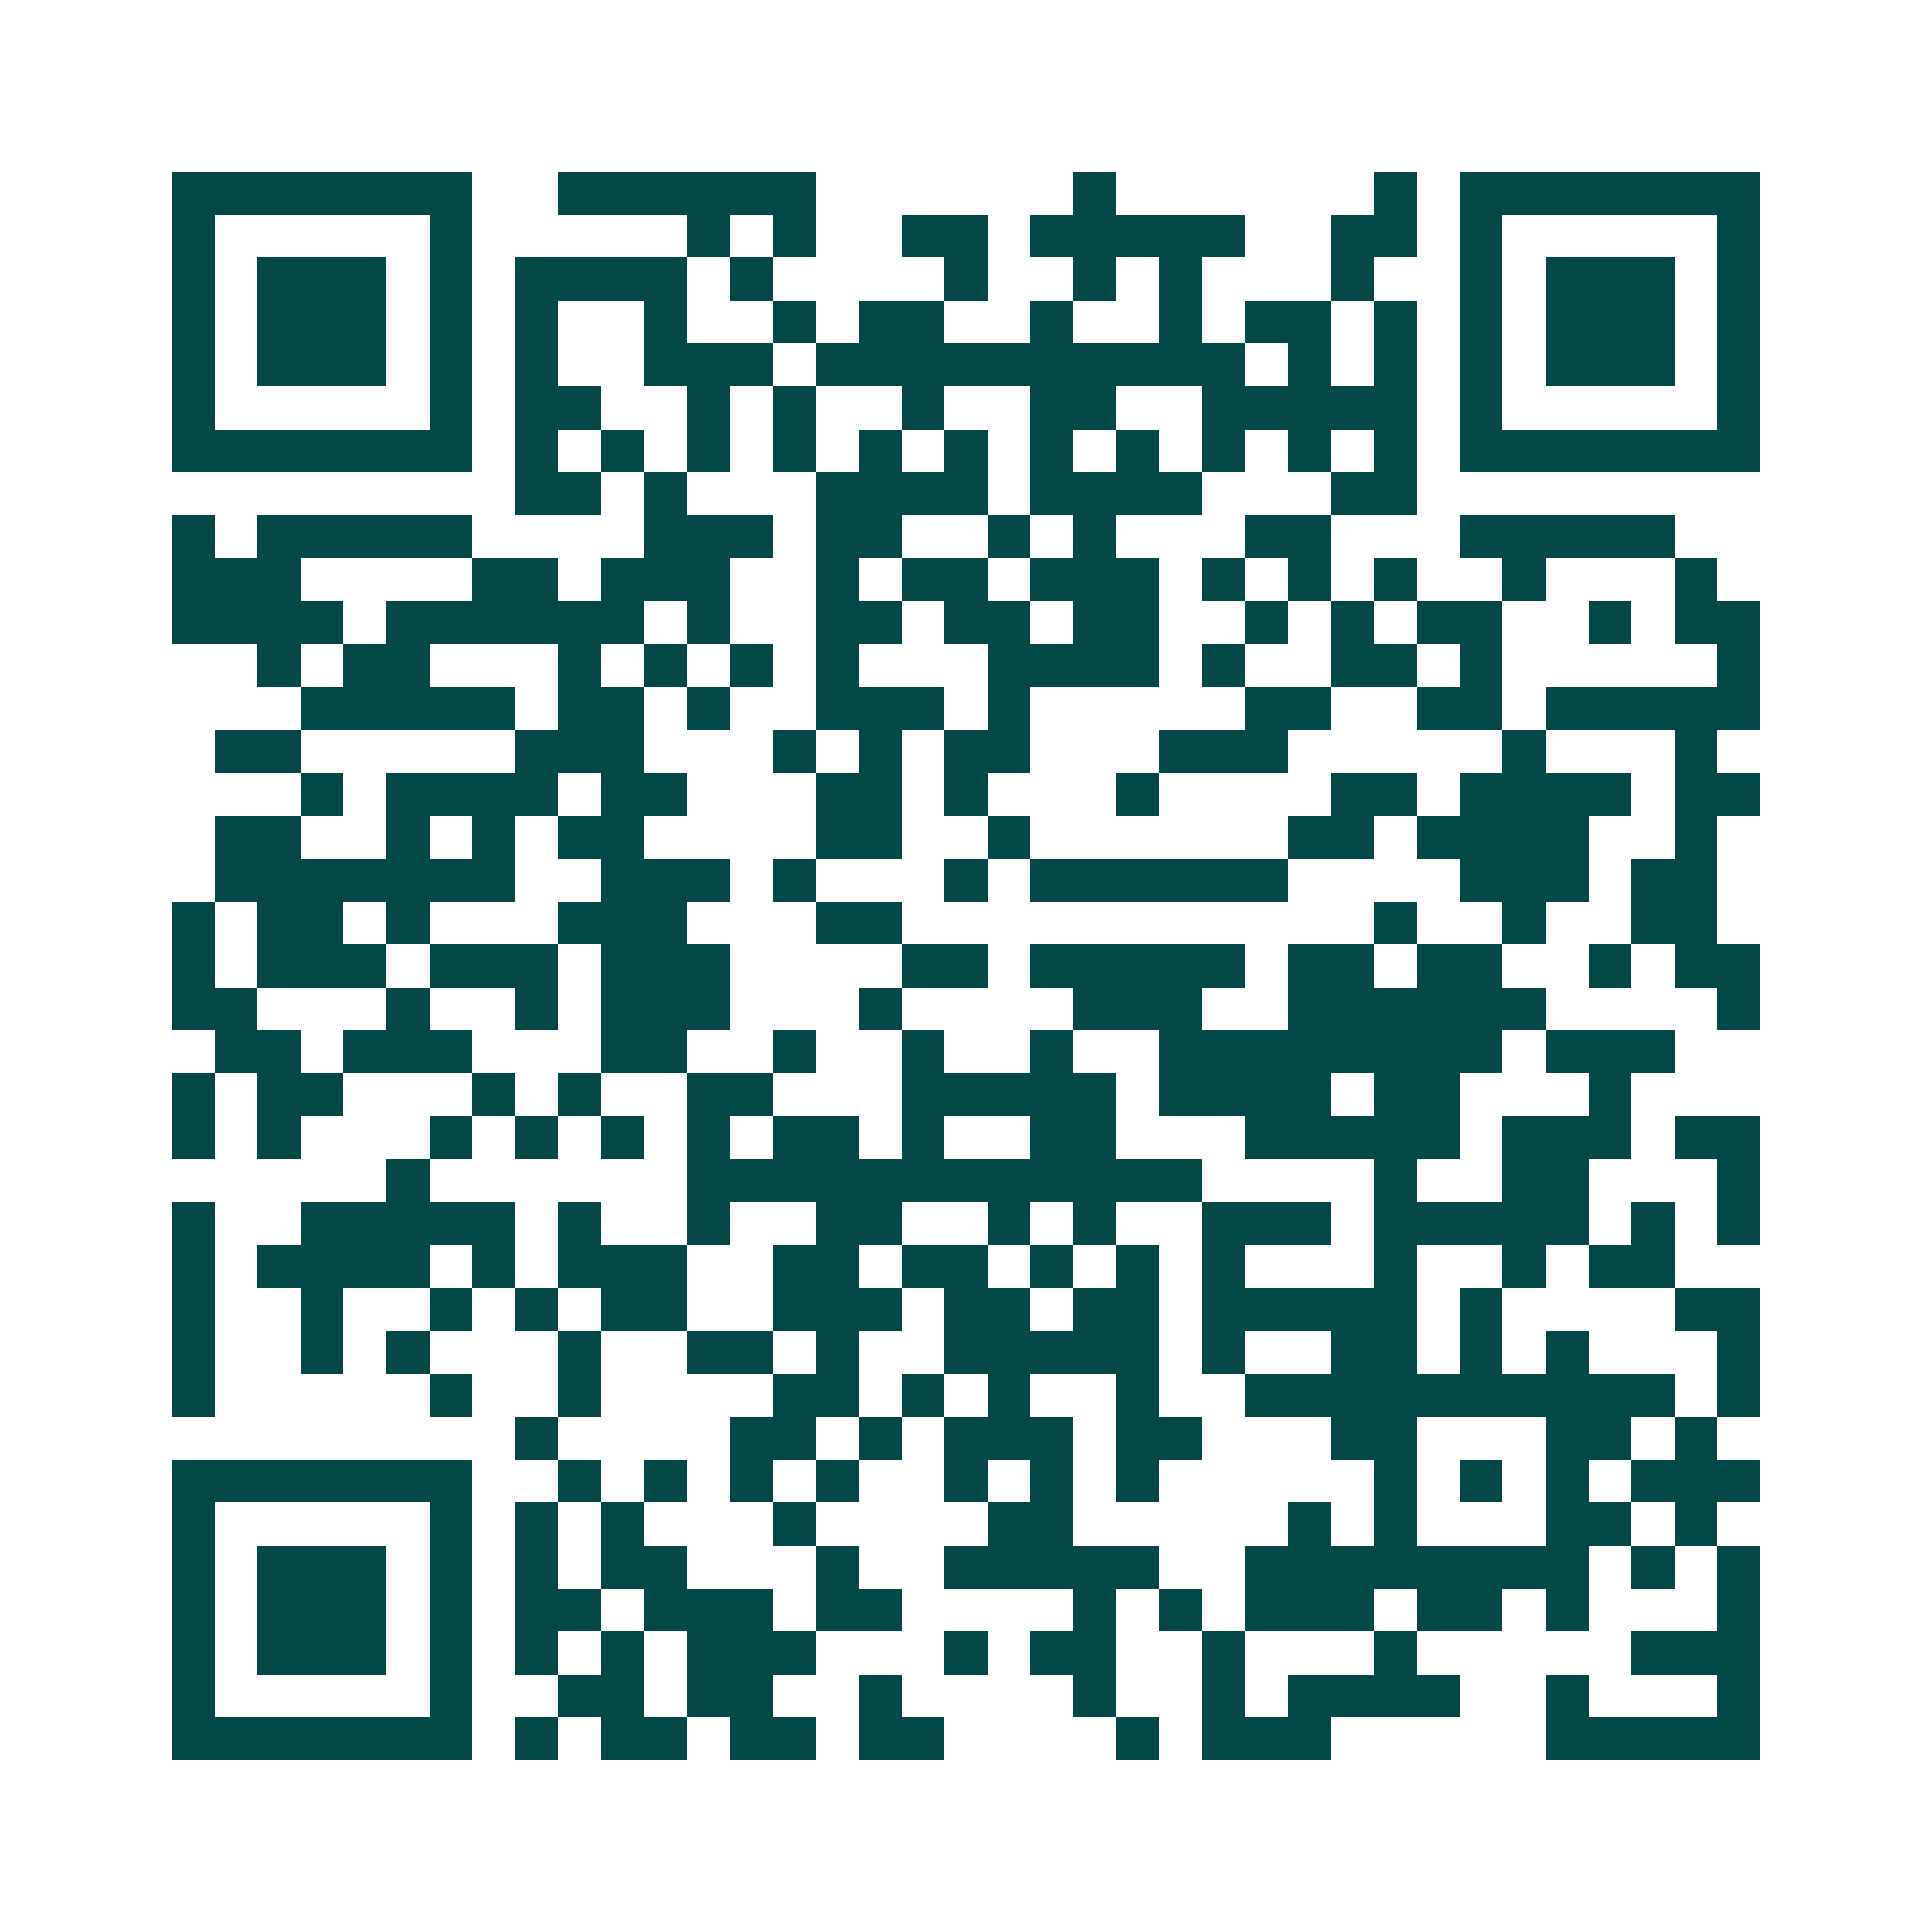 <svg xmlns="http://www.w3.org/2000/svg" width="200" height="200" viewBox="0 0 45 45" shape-rendering="crispEdges"><path fill="#ffffff" d="M0 0h45v45H0z"/><path stroke="#014847" d="M4 4.5h7m2 0h6m6 0h1m6 0h1m1 0h7M4 5.5h1m5 0h1m5 0h1m1 0h1m2 0h2m1 0h5m2 0h2m1 0h1m5 0h1M4 6.5h1m1 0h3m1 0h1m1 0h4m1 0h1m4 0h1m2 0h1m1 0h1m3 0h1m2 0h1m1 0h3m1 0h1M4 7.5h1m1 0h3m1 0h1m1 0h1m2 0h1m2 0h1m1 0h2m2 0h1m2 0h1m1 0h2m1 0h1m1 0h1m1 0h3m1 0h1M4 8.5h1m1 0h3m1 0h1m1 0h1m2 0h3m1 0h10m1 0h1m1 0h1m1 0h1m1 0h3m1 0h1M4 9.5h1m5 0h1m1 0h2m2 0h1m1 0h1m2 0h1m2 0h2m2 0h5m1 0h1m5 0h1M4 10.5h7m1 0h1m1 0h1m1 0h1m1 0h1m1 0h1m1 0h1m1 0h1m1 0h1m1 0h1m1 0h1m1 0h1m1 0h7M12 11.5h2m1 0h1m3 0h4m1 0h4m3 0h2M4 12.5h1m1 0h5m4 0h3m1 0h2m2 0h1m1 0h1m3 0h2m3 0h5M4 13.5h3m4 0h2m1 0h3m2 0h1m1 0h2m1 0h3m1 0h1m1 0h1m1 0h1m2 0h1m3 0h1M4 14.5h4m1 0h6m1 0h1m2 0h2m1 0h2m1 0h2m2 0h1m1 0h1m1 0h2m2 0h1m1 0h2M6 15.5h1m1 0h2m3 0h1m1 0h1m1 0h1m1 0h1m3 0h4m1 0h1m2 0h2m1 0h1m5 0h1M7 16.5h5m1 0h2m1 0h1m2 0h3m1 0h1m5 0h2m2 0h2m1 0h5M5 17.5h2m5 0h3m3 0h1m1 0h1m1 0h2m3 0h3m5 0h1m3 0h1M7 18.5h1m1 0h4m1 0h2m3 0h2m1 0h1m3 0h1m4 0h2m1 0h4m1 0h2M5 19.5h2m2 0h1m1 0h1m1 0h2m4 0h2m2 0h1m6 0h2m1 0h4m2 0h1M5 20.5h7m2 0h3m1 0h1m3 0h1m1 0h6m4 0h3m1 0h2M4 21.5h1m1 0h2m1 0h1m3 0h3m3 0h2m11 0h1m2 0h1m2 0h2M4 22.5h1m1 0h3m1 0h3m1 0h3m4 0h2m1 0h5m1 0h2m1 0h2m2 0h1m1 0h2M4 23.5h2m3 0h1m2 0h1m1 0h3m3 0h1m4 0h3m2 0h6m4 0h1M5 24.5h2m1 0h3m3 0h2m2 0h1m2 0h1m2 0h1m2 0h8m1 0h3M4 25.5h1m1 0h2m3 0h1m1 0h1m2 0h2m3 0h5m1 0h4m1 0h2m3 0h1M4 26.5h1m1 0h1m3 0h1m1 0h1m1 0h1m1 0h1m1 0h2m1 0h1m2 0h2m3 0h5m1 0h3m1 0h2M9 27.5h1m6 0h12m4 0h1m2 0h2m3 0h1M4 28.5h1m2 0h5m1 0h1m2 0h1m2 0h2m2 0h1m1 0h1m2 0h3m1 0h5m1 0h1m1 0h1M4 29.5h1m1 0h4m1 0h1m1 0h3m2 0h2m1 0h2m1 0h1m1 0h1m1 0h1m3 0h1m2 0h1m1 0h2M4 30.5h1m2 0h1m2 0h1m1 0h1m1 0h2m2 0h3m1 0h2m1 0h2m1 0h5m1 0h1m4 0h2M4 31.5h1m2 0h1m1 0h1m3 0h1m2 0h2m1 0h1m2 0h5m1 0h1m2 0h2m1 0h1m1 0h1m3 0h1M4 32.5h1m5 0h1m2 0h1m4 0h2m1 0h1m1 0h1m2 0h1m2 0h10m1 0h1M12 33.5h1m4 0h2m1 0h1m1 0h3m1 0h2m3 0h2m3 0h2m1 0h1M4 34.5h7m2 0h1m1 0h1m1 0h1m1 0h1m2 0h1m1 0h1m1 0h1m5 0h1m1 0h1m1 0h1m1 0h3M4 35.5h1m5 0h1m1 0h1m1 0h1m3 0h1m4 0h2m5 0h1m1 0h1m3 0h2m1 0h1M4 36.5h1m1 0h3m1 0h1m1 0h1m1 0h2m3 0h1m2 0h5m2 0h8m1 0h1m1 0h1M4 37.5h1m1 0h3m1 0h1m1 0h2m1 0h3m1 0h2m4 0h1m1 0h1m1 0h3m1 0h2m1 0h1m3 0h1M4 38.5h1m1 0h3m1 0h1m1 0h1m1 0h1m1 0h3m3 0h1m1 0h2m2 0h1m3 0h1m5 0h3M4 39.5h1m5 0h1m2 0h2m1 0h2m2 0h1m4 0h1m2 0h1m1 0h4m2 0h1m3 0h1M4 40.5h7m1 0h1m1 0h2m1 0h2m1 0h2m4 0h1m1 0h3m5 0h5"/></svg>
